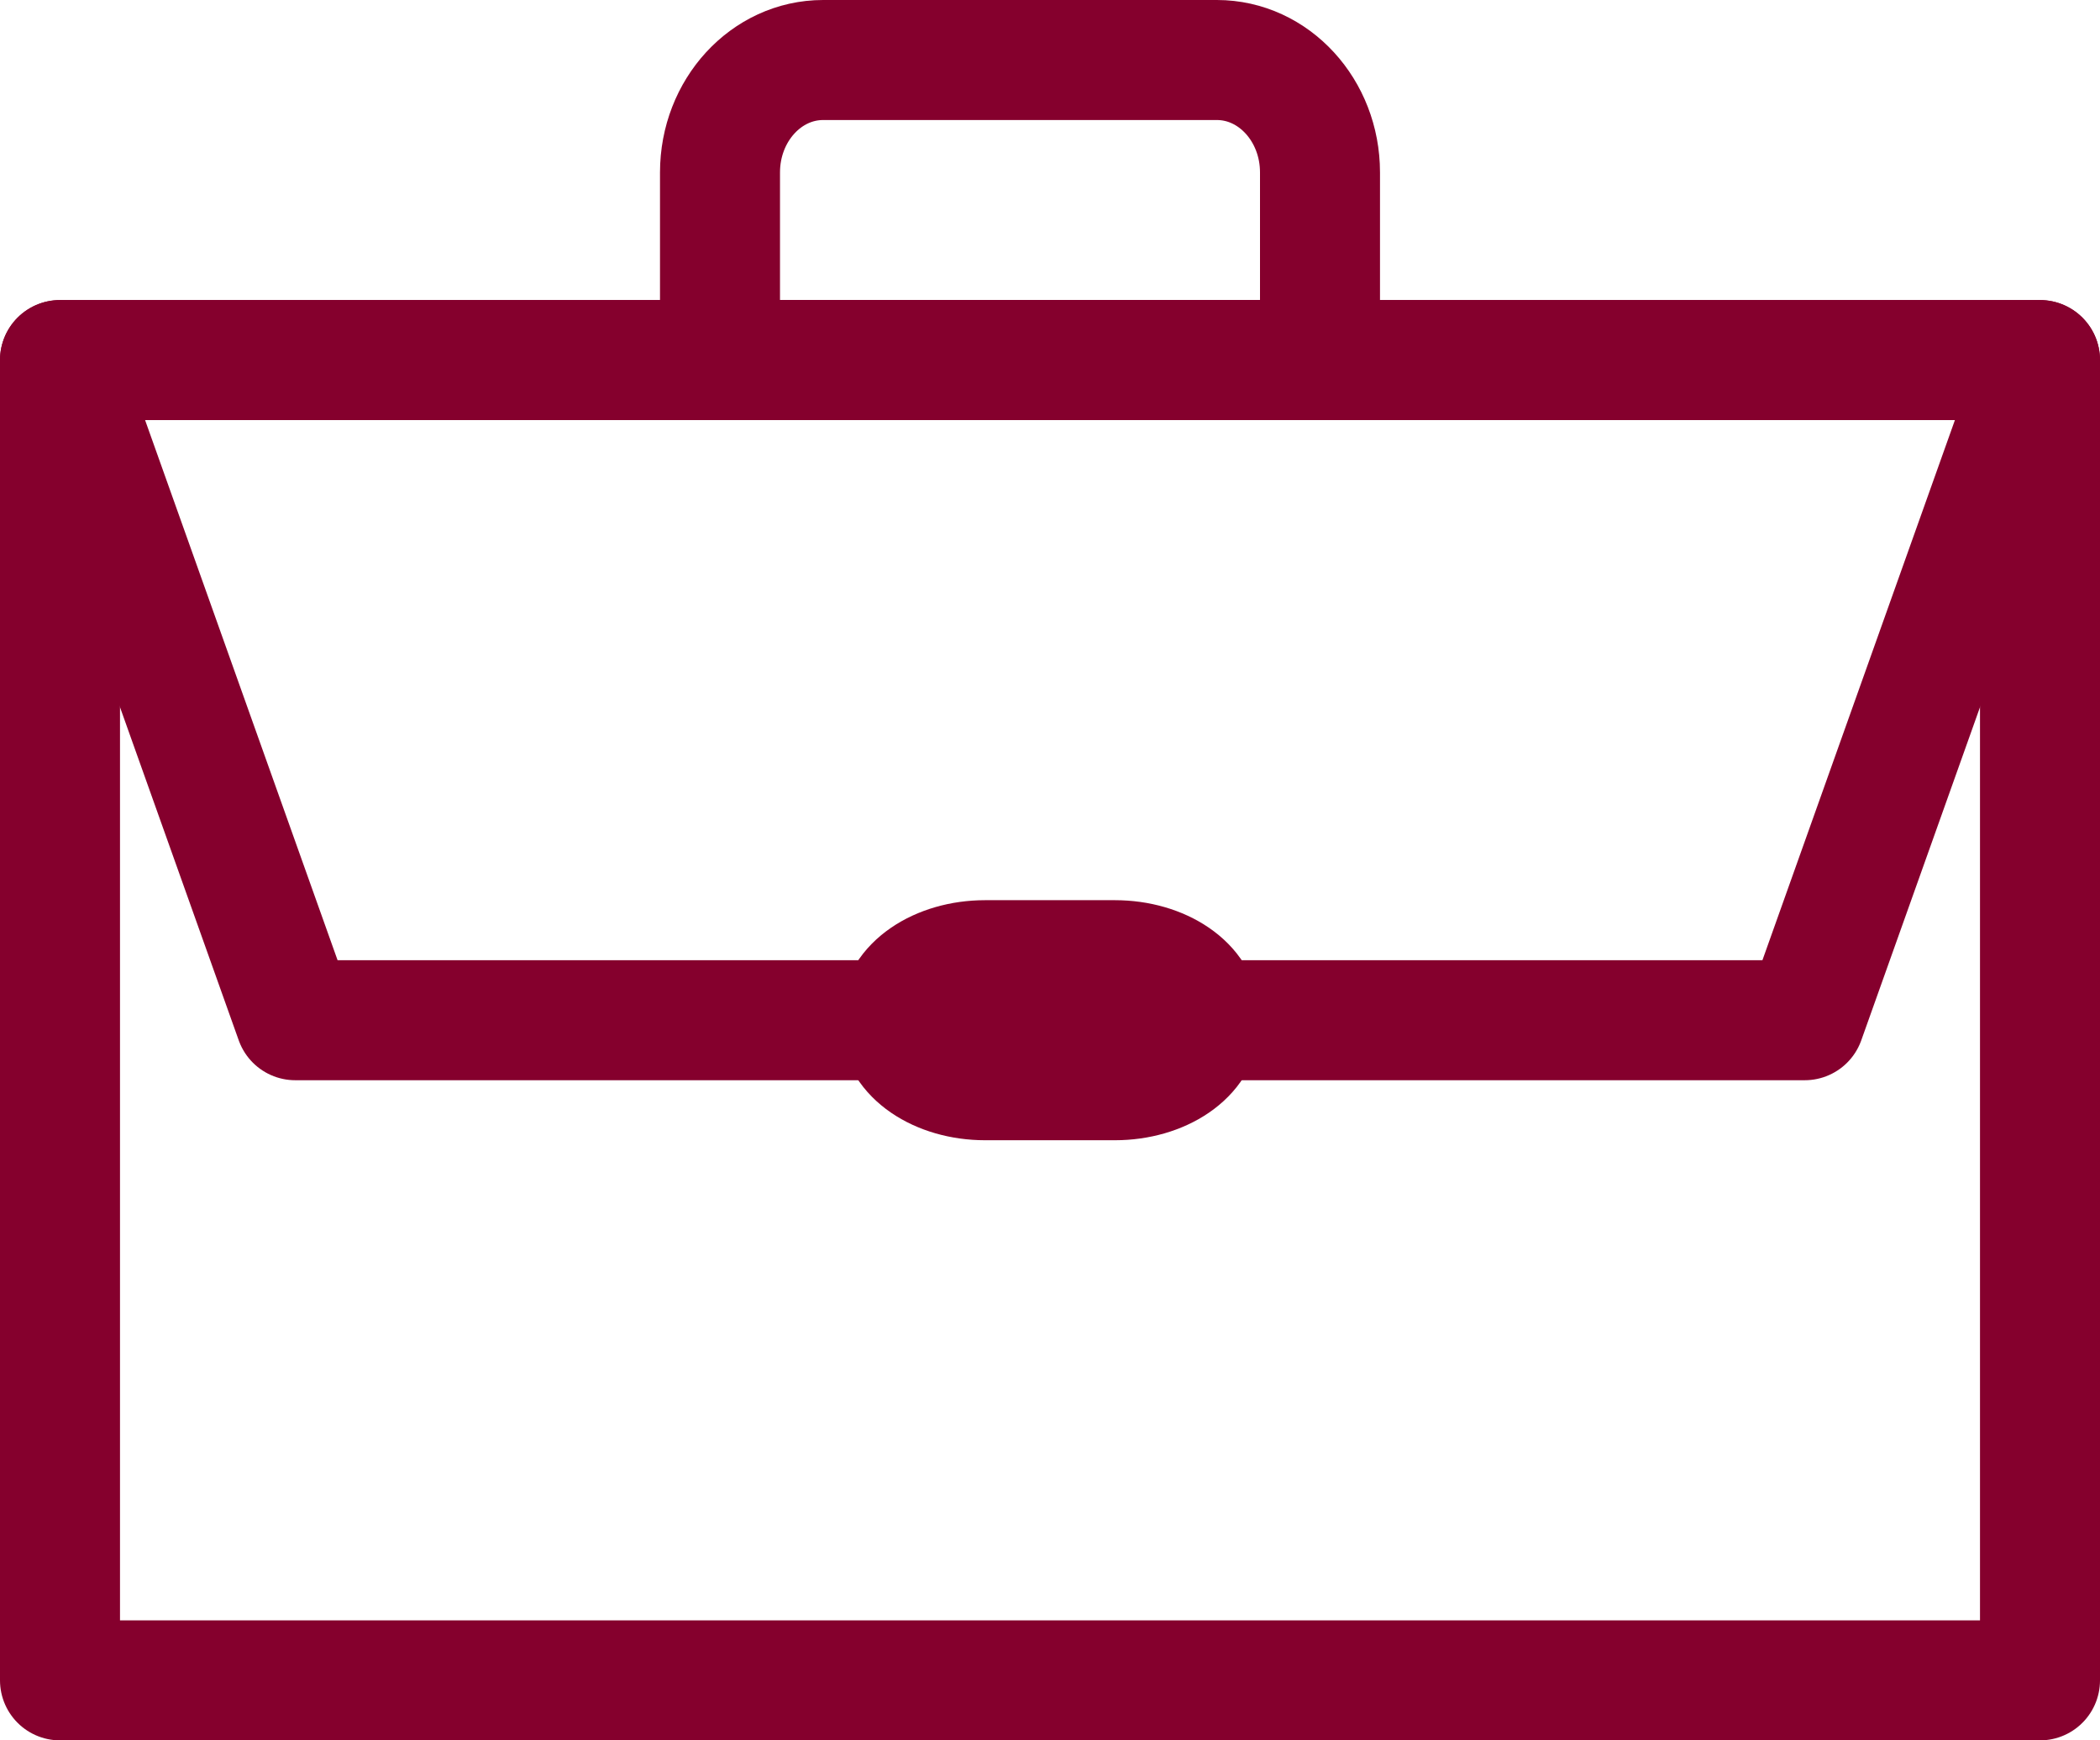 <svg width="35" height="29" viewBox="0 0 35 29" fill="none" xmlns="http://www.w3.org/2000/svg">
<path d="M34 6H1V28H34V6Z" stroke="#85002D" stroke-width="2" stroke-linecap="round" stroke-linejoin="round"/>
<path d="M20.392 17H30.079L34 6H22.248H12.752H1L4.921 17H14.609" stroke="#85002D" stroke-width="2" stroke-linecap="round" stroke-linejoin="round"/>
<path d="M18.581 16H16.419C15.635 16 15 16.435 15 16.972V17.028C15 17.565 15.635 18 16.419 18H18.581C19.365 18 20 17.565 20 17.028V16.972C20 16.435 19.365 16 18.581 16Z" stroke="#85002D" stroke-width="2" stroke-linecap="round" stroke-linejoin="round"/>
<path d="M13.72 1H20.281C21.23 1 22 1.839 22 2.873V6H12V2.873C12 1.839 12.77 1 13.719 1H13.72Z" stroke="#85002D" stroke-width="2" stroke-linecap="round" stroke-linejoin="round"/>
</svg>
